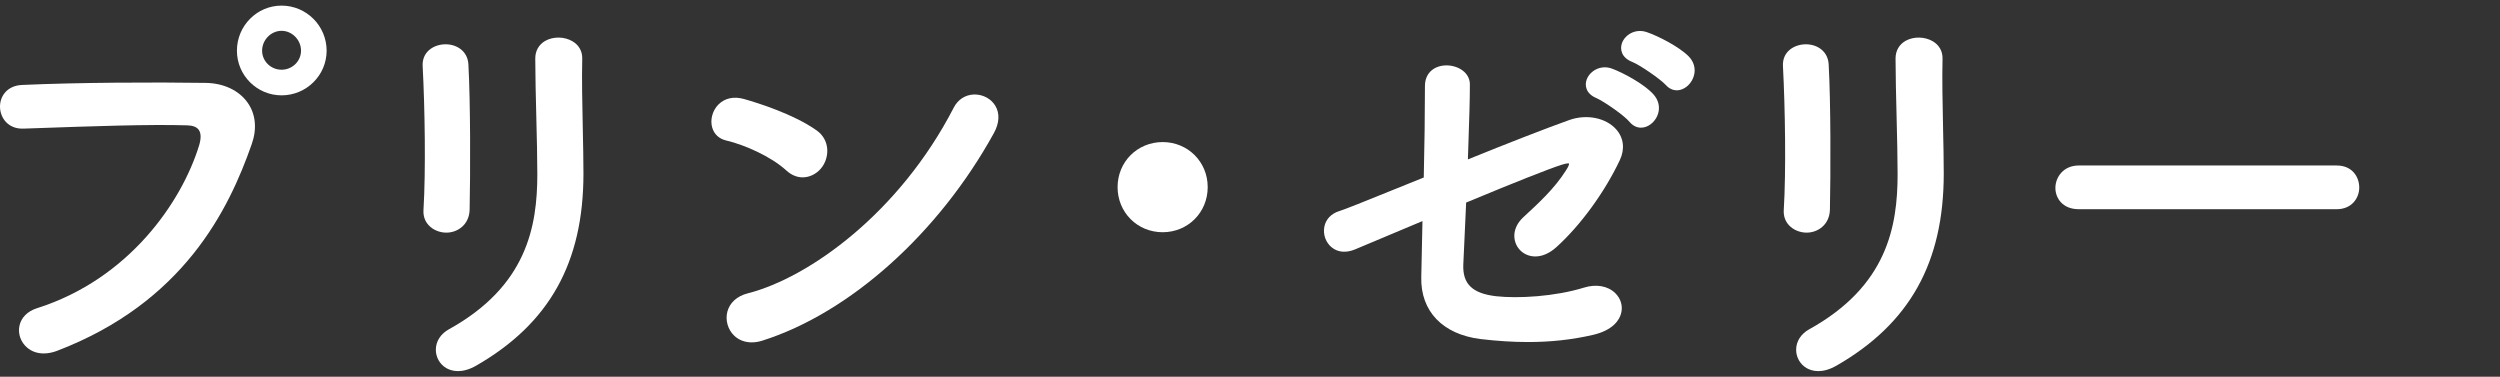 <?xml version="1.0" encoding="utf-8"?>
<!-- Generator: Adobe Illustrator 26.5.3, SVG Export Plug-In . SVG Version: 6.00 Build 0)  -->
<svg version="1.1" id="レイヤー_1" xmlns="http://www.w3.org/2000/svg" xmlns:xlink="http://www.w3.org/1999/xlink" x="0px"
	 y="0px" width="146px" height="22px" viewBox="0 0 146 22" style="enable-background:new 0 0 146 22;" xml:space="preserve">
<rect x="0" y="0" width="146" height="22" fill="#333333" stroke="none"/>
<style type="text/css">
	.st0{fill:#FFFFFF;}
</style>
<g>
	<path class="st0" d="M12.004,4.841c-2.992-0.045-7.462-0.027-10.71,0.12C0.374,5-0.021,5.668,0.001,6.272
		c0.022,0.623,0.475,1.24,1.298,1.24c0.017,0,0.033,0,0.05,0l0.693-0.024c3.299-0.116,6.708-0.237,8.903-0.168
		c0.319,0.009,0.541,0.096,0.659,0.259c0.139,0.191,0.148,0.494,0.028,0.9c-1.02,3.33-4.112,7.821-9.471,9.52
		c-0.555,0.175-0.929,0.552-1.027,1.034c-0.094,0.465,0.079,0.951,0.451,1.268c0.264,0.226,0.6,0.34,0.971,0.34
		c0.243,0,0.502-0.05,0.766-0.148c7.403-2.829,10.041-8.248,11.38-12.078c0.314-0.889,0.232-1.743-0.231-2.407
		C13.962,5.279,13.063,4.854,12.004,4.841z"/>
	<path class="st0" d="M16.443,0.328c-1.438,0-2.607,1.181-2.607,2.632c0,1.438,1.169,2.608,2.607,2.608
		c1.451,0,2.632-1.17,2.632-2.608C19.075,1.509,17.894,0.328,16.443,0.328z M16.443,4.072c-0.626,0-1.136-0.499-1.136-1.112
		c0-0.629,0.521-1.16,1.136-1.16c0.616,0,1.137,0.531,1.137,1.16C17.58,3.573,17.07,4.072,16.443,4.072z"/>
	<path class="st0" d="M34.003,3.417c0.007-0.427-0.196-0.785-0.571-1.008c-0.471-0.276-1.124-0.288-1.589-0.022
		c-0.376,0.215-0.583,0.58-0.583,1.029c0,0.952,0.031,2.194,0.06,3.396c0.03,1.188,0.06,2.418,0.06,3.35
		c0,3.07-0.614,6.549-5.164,9.068c-0.479,0.266-0.757,0.696-0.763,1.181c-0.005,0.444,0.227,0.859,0.606,1.082
		c0.145,0.085,0.375,0.18,0.688,0.18c0.288,0,0.645-0.08,1.067-0.322c4.271-2.455,6.26-6.018,6.26-11.213
		c0-0.808-0.02-1.715-0.04-2.675C34.005,6.069,33.974,4.631,34.003,3.417z"/>
	<path class="st0" d="M27.426,12.251c0.045-2.097,0.053-6.249-0.072-8.505c-0.051-0.809-0.752-1.195-1.422-1.157
		c-0.629,0.035-1.289,0.445-1.249,1.265c0.129,2.45,0.187,6.127,0.048,8.415c-0.021,0.346,0.086,0.654,0.311,0.892
		c0.25,0.266,0.633,0.425,1.025,0.425C26.723,13.585,27.401,13.127,27.426,12.251z"/>
	<path class="st0" d="M56.924,5.518c-0.017,0-0.035,0-0.052,0.001c-0.503,0.018-0.93,0.296-1.171,0.762
		c-3.175,6.162-8.467,9.945-12.041,10.853c-0.614,0.155-1.045,0.545-1.182,1.067c-0.13,0.498,0.028,1.05,0.402,1.405
		c0.27,0.257,0.626,0.389,1.021,0.389c0.199,0,0.408-0.033,0.622-0.102c5.112-1.622,10.291-6.264,13.516-12.113
		c0.328-0.59,0.357-1.163,0.082-1.612C57.878,5.769,57.412,5.518,56.924,5.518z"/>
	<path class="st0" d="M45.928,9.961c0.289,0.262,0.614,0.397,0.95,0.397c0.047,0,0.095-0.003,0.143-0.009
		c0.392-0.045,0.768-0.276,1.006-0.619c0.43-0.617,0.422-1.577-0.333-2.113c-1.345-0.952-3.421-1.602-4.251-1.837
		c-0.591-0.166-1.12-0.047-1.49,0.327c-0.346,0.35-0.491,0.889-0.36,1.341c0.113,0.392,0.405,0.661,0.822,0.758
		C43.482,8.456,45.032,9.139,45.928,9.961L45.928,9.961z"/>
	<path class="st0" d="M67.899,8.297c-1.476,0-2.632,1.156-2.632,2.632c0,1.477,1.156,2.633,2.632,2.633
		c1.476,0,2.631-1.156,2.631-2.633C70.531,9.453,69.375,8.297,67.899,8.297z"/>
	<path class="st0" d="M96.15,1.869c-0.661-0.213-1.258,0.172-1.428,0.65c-0.124,0.35-0.041,0.847,0.602,1.098
		c0.45,0.181,1.622,0.986,1.959,1.346c0.183,0.204,0.406,0.311,0.643,0.311c0.06,0,0.121-0.007,0.183-0.021
		c0.369-0.085,0.696-0.416,0.813-0.824c0.119-0.412,0.005-0.829-0.312-1.146C98.036,2.709,96.792,2.082,96.15,1.869z"/>
	<path class="st0" d="M88.96,12.688c-0.692,0.643-0.629,1.441-0.209,1.898c0.432,0.473,1.29,0.623,2.151-0.161
		c1.398-1.263,2.813-3.205,3.692-5.066c0.312-0.652,0.233-1.313-0.216-1.813c-0.602-0.67-1.724-0.893-2.725-0.539
		c-1.235,0.438-3.657,1.378-5.928,2.302c0.013-0.433,0.027-0.863,0.042-1.285c0.038-1.128,0.074-2.194,0.074-3.095
		c0-0.696-0.694-1.111-1.366-1.111c-0.335,0-0.642,0.102-0.863,0.287c-0.258,0.216-0.395,0.533-0.395,0.92
		c0,1.529-0.025,3.521-0.069,5.341c-0.65,0.262-1.274,0.514-1.849,0.746c-1.543,0.625-2.763,1.119-3.109,1.223
		c-0.46,0.148-0.77,0.483-0.85,0.919c-0.083,0.447,0.088,0.917,0.435,1.195c0.362,0.293,0.847,0.331,1.364,0.114
		c0.37-0.152,1.835-0.769,3.933-1.652c-0.026,1.459-0.049,2.53-0.07,3.273c-0.048,1.988,1.246,3.341,3.462,3.617
		c0.979,0.115,1.896,0.174,2.77,0.174c1.344,0,2.584-0.138,3.789-0.416c1.21-0.278,1.551-0.898,1.646-1.243
		c0.12-0.43-0.009-0.88-0.345-1.204c-0.436-0.42-1.12-0.535-1.827-0.313c-1.677,0.52-3.849,0.645-5.125,0.501
		c-1.388-0.162-1.961-0.717-1.915-1.853c0.024-0.45,0.049-1.012,0.076-1.646c0.026-0.602,0.055-1.269,0.09-1.971
		c2.888-1.201,4.869-1.985,5.582-2.209c0.372-0.116,0.422-0.074,0.426-0.067c0,0,0.04,0.071-0.19,0.417
		C90.776,11.017,89.852,11.866,88.96,12.688z"/>
	<path class="st0" d="M94.139,4.007c-0.661-0.242-1.278,0.132-1.47,0.62c-0.135,0.346-0.068,0.841,0.564,1.102
		c0.482,0.218,1.64,1.029,1.936,1.393c0.185,0.219,0.417,0.334,0.666,0.334c0.054,0,0.107-0.005,0.162-0.016
		c0.368-0.072,0.701-0.388,0.83-0.783c0.132-0.406,0.029-0.83-0.279-1.162C96.01,4.905,94.803,4.252,94.139,4.007z"/>
	<path class="st0" d="M106.867,12.251c0.045-2.097,0.053-6.249-0.073-8.505c-0.051-0.809-0.748-1.195-1.421-1.157
		c-0.629,0.035-1.289,0.445-1.249,1.265c0.129,2.45,0.187,6.127,0.048,8.415c-0.021,0.346,0.086,0.654,0.311,0.892
		c0.25,0.266,0.633,0.425,1.024,0.425C106.163,13.585,106.841,13.127,106.867,12.251z"/>
	<path class="st0" d="M113.444,3.417c0.007-0.428-0.196-0.785-0.572-1.008c-0.469-0.275-1.123-0.289-1.589-0.022
		c-0.376,0.215-0.583,0.58-0.583,1.029c0,0.952,0.031,2.194,0.061,3.396c0.029,1.188,0.059,2.418,0.059,3.35
		c0,3.07-0.613,6.549-5.162,9.068c-0.479,0.266-0.757,0.696-0.763,1.181c-0.006,0.444,0.227,0.859,0.605,1.082
		c0.145,0.085,0.376,0.18,0.688,0.18c0.288,0,0.645-0.08,1.067-0.322c4.271-2.455,6.26-6.018,6.26-11.213
		c0-0.807-0.02-1.712-0.04-2.67C113.445,6.073,113.415,4.632,113.444,3.417z"/>
	<path class="st0" d="M136.468,9.665h-15.073c-0.884,0-1.36,0.676-1.36,1.312c0,0.597,0.426,1.24,1.36,1.24h15.073
		c0.861,0,1.312-0.636,1.312-1.264C137.78,10.333,137.369,9.665,136.468,9.665z"/>
</g>
</svg>
